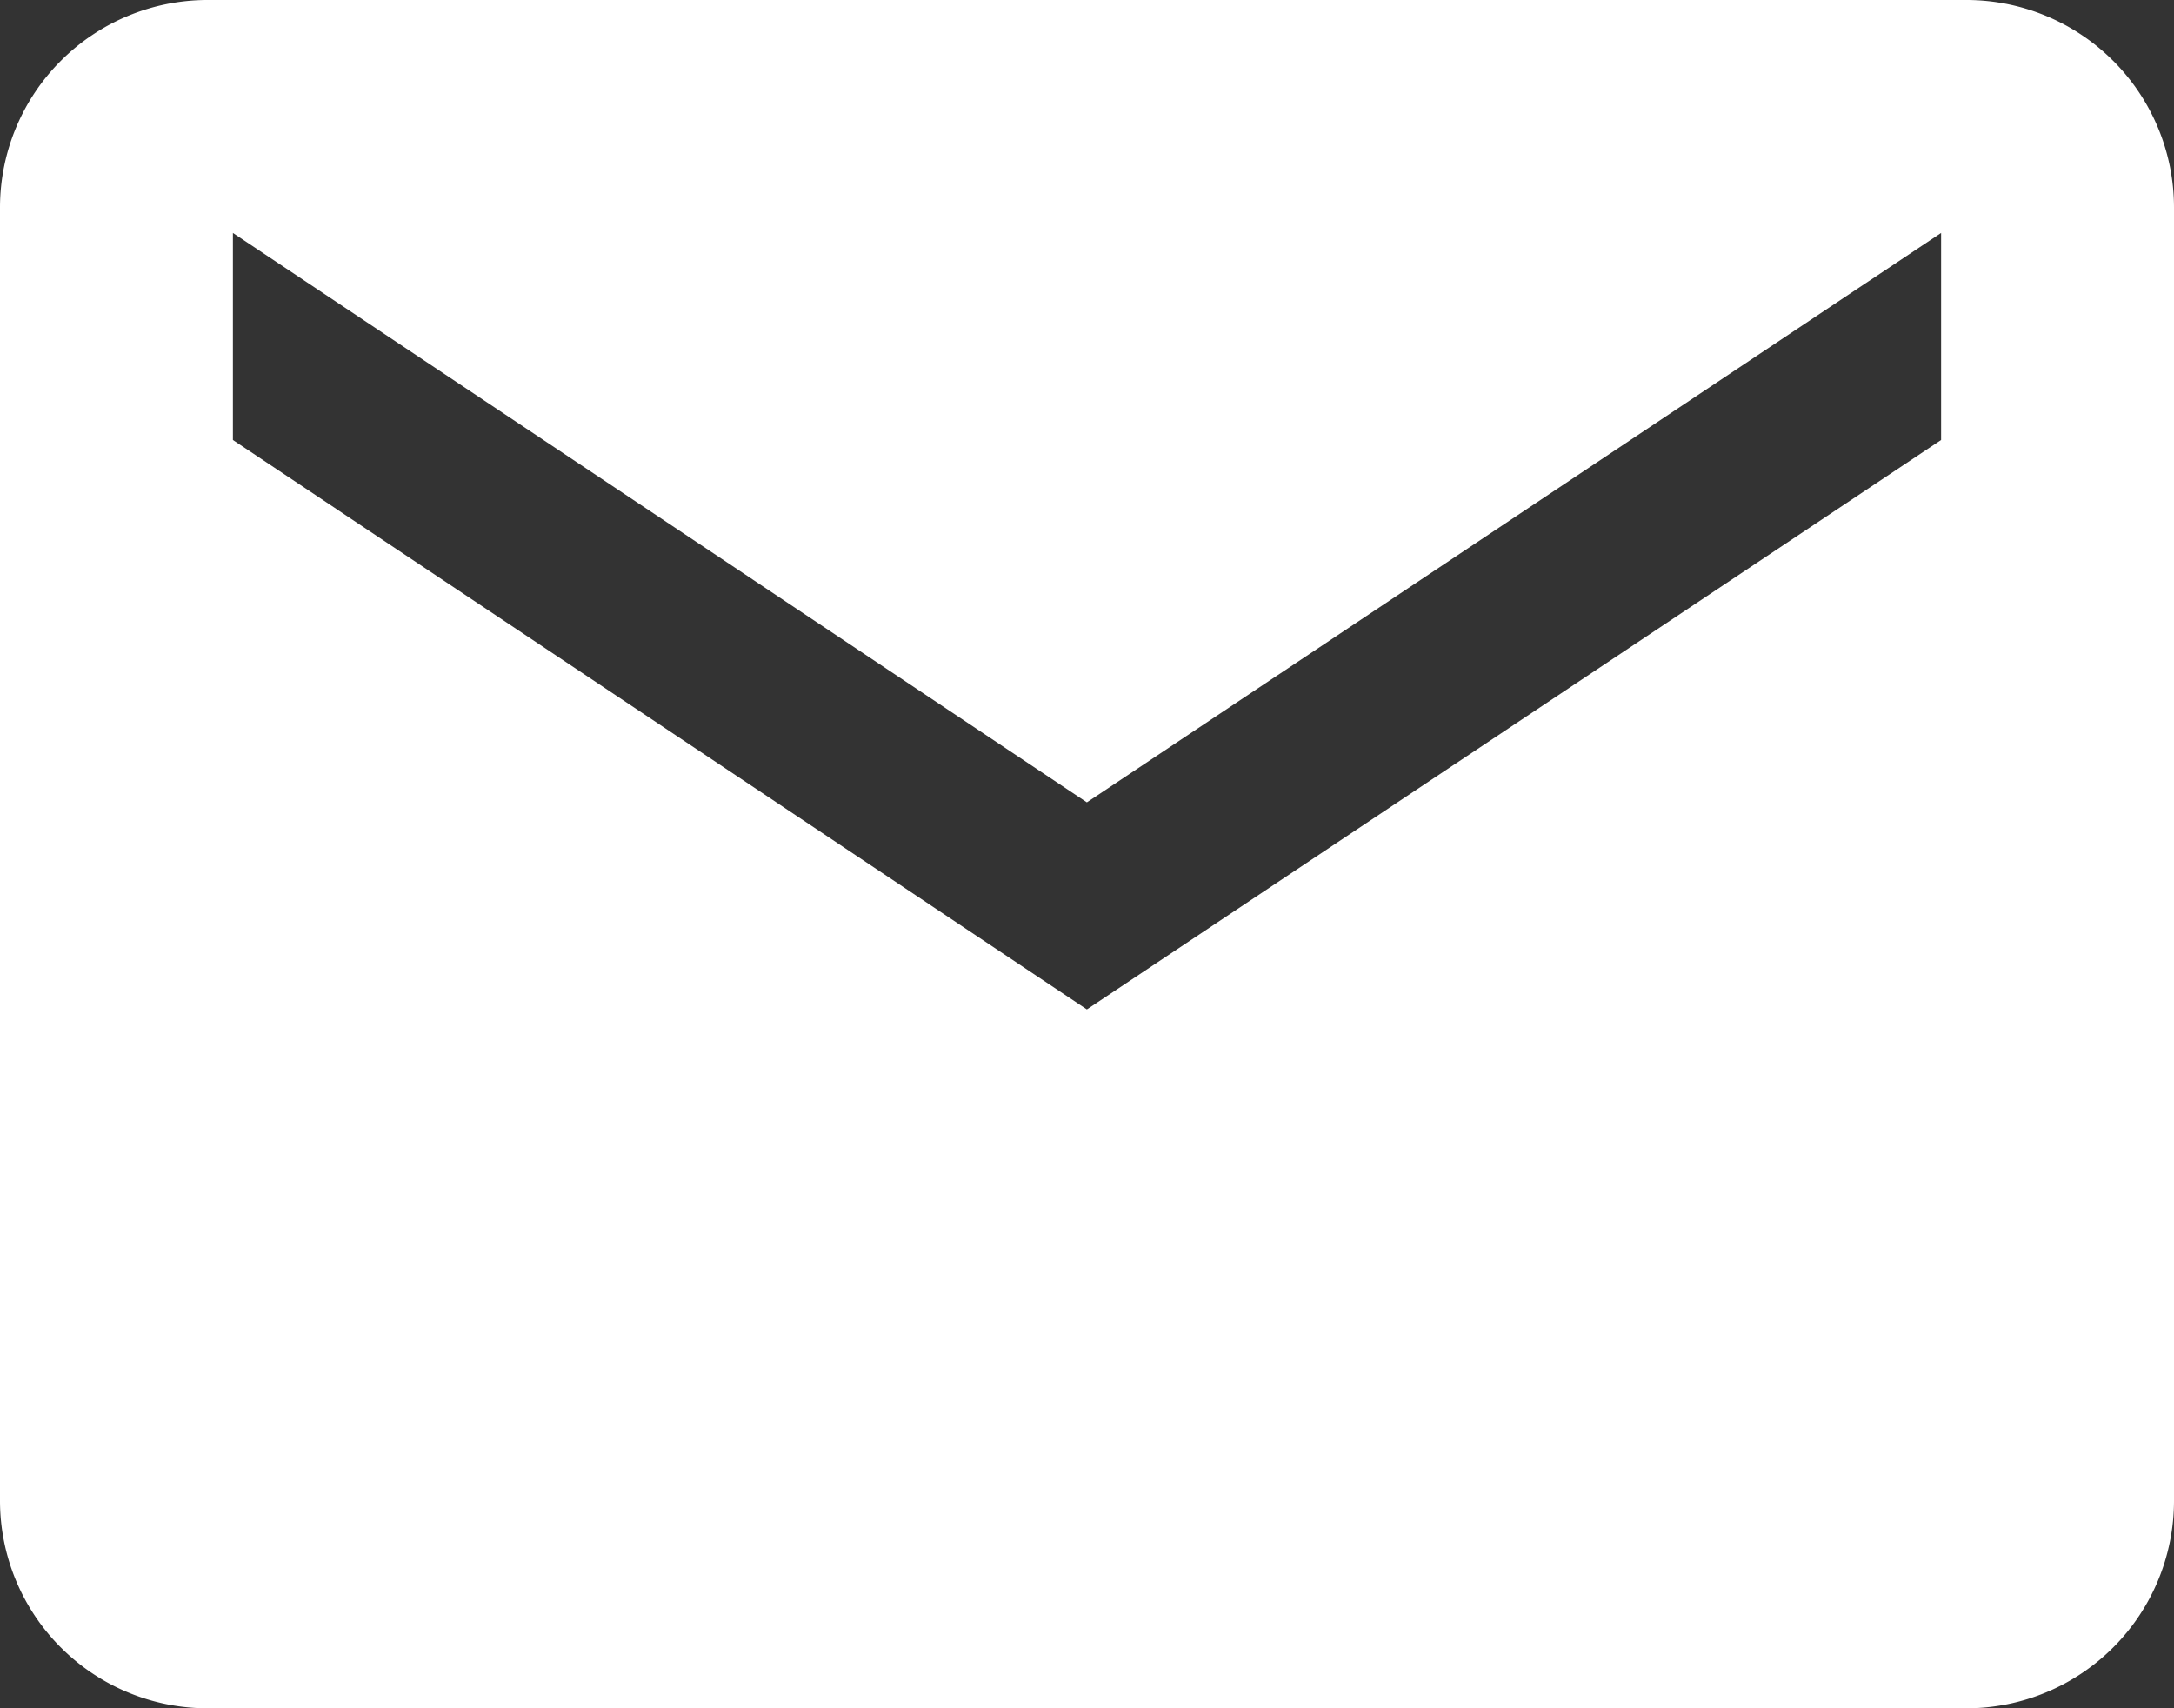 <svg xmlns="http://www.w3.org/2000/svg" width="17.502" height="13.751" viewBox="0 0 17.502 13.751"><rect x="0" y="0" width="17.502" height="13.751" fill="#333333" stroke="none"/><path d="M18.085,5.625H3.917A1.672,1.672,0,0,0,2.25,7.292V17.71a1.672,1.672,0,0,0,1.667,1.667H18.085a1.672,1.672,0,0,0,1.667-1.667V7.292A1.672,1.672,0,0,0,18.085,5.625Zm-.208,3.542L11,13.751,4.125,9.167V7.5L11,12.084,17.877,7.5Z" transform="translate(-2.25 -5.625)" fill="#fff"/></svg>
